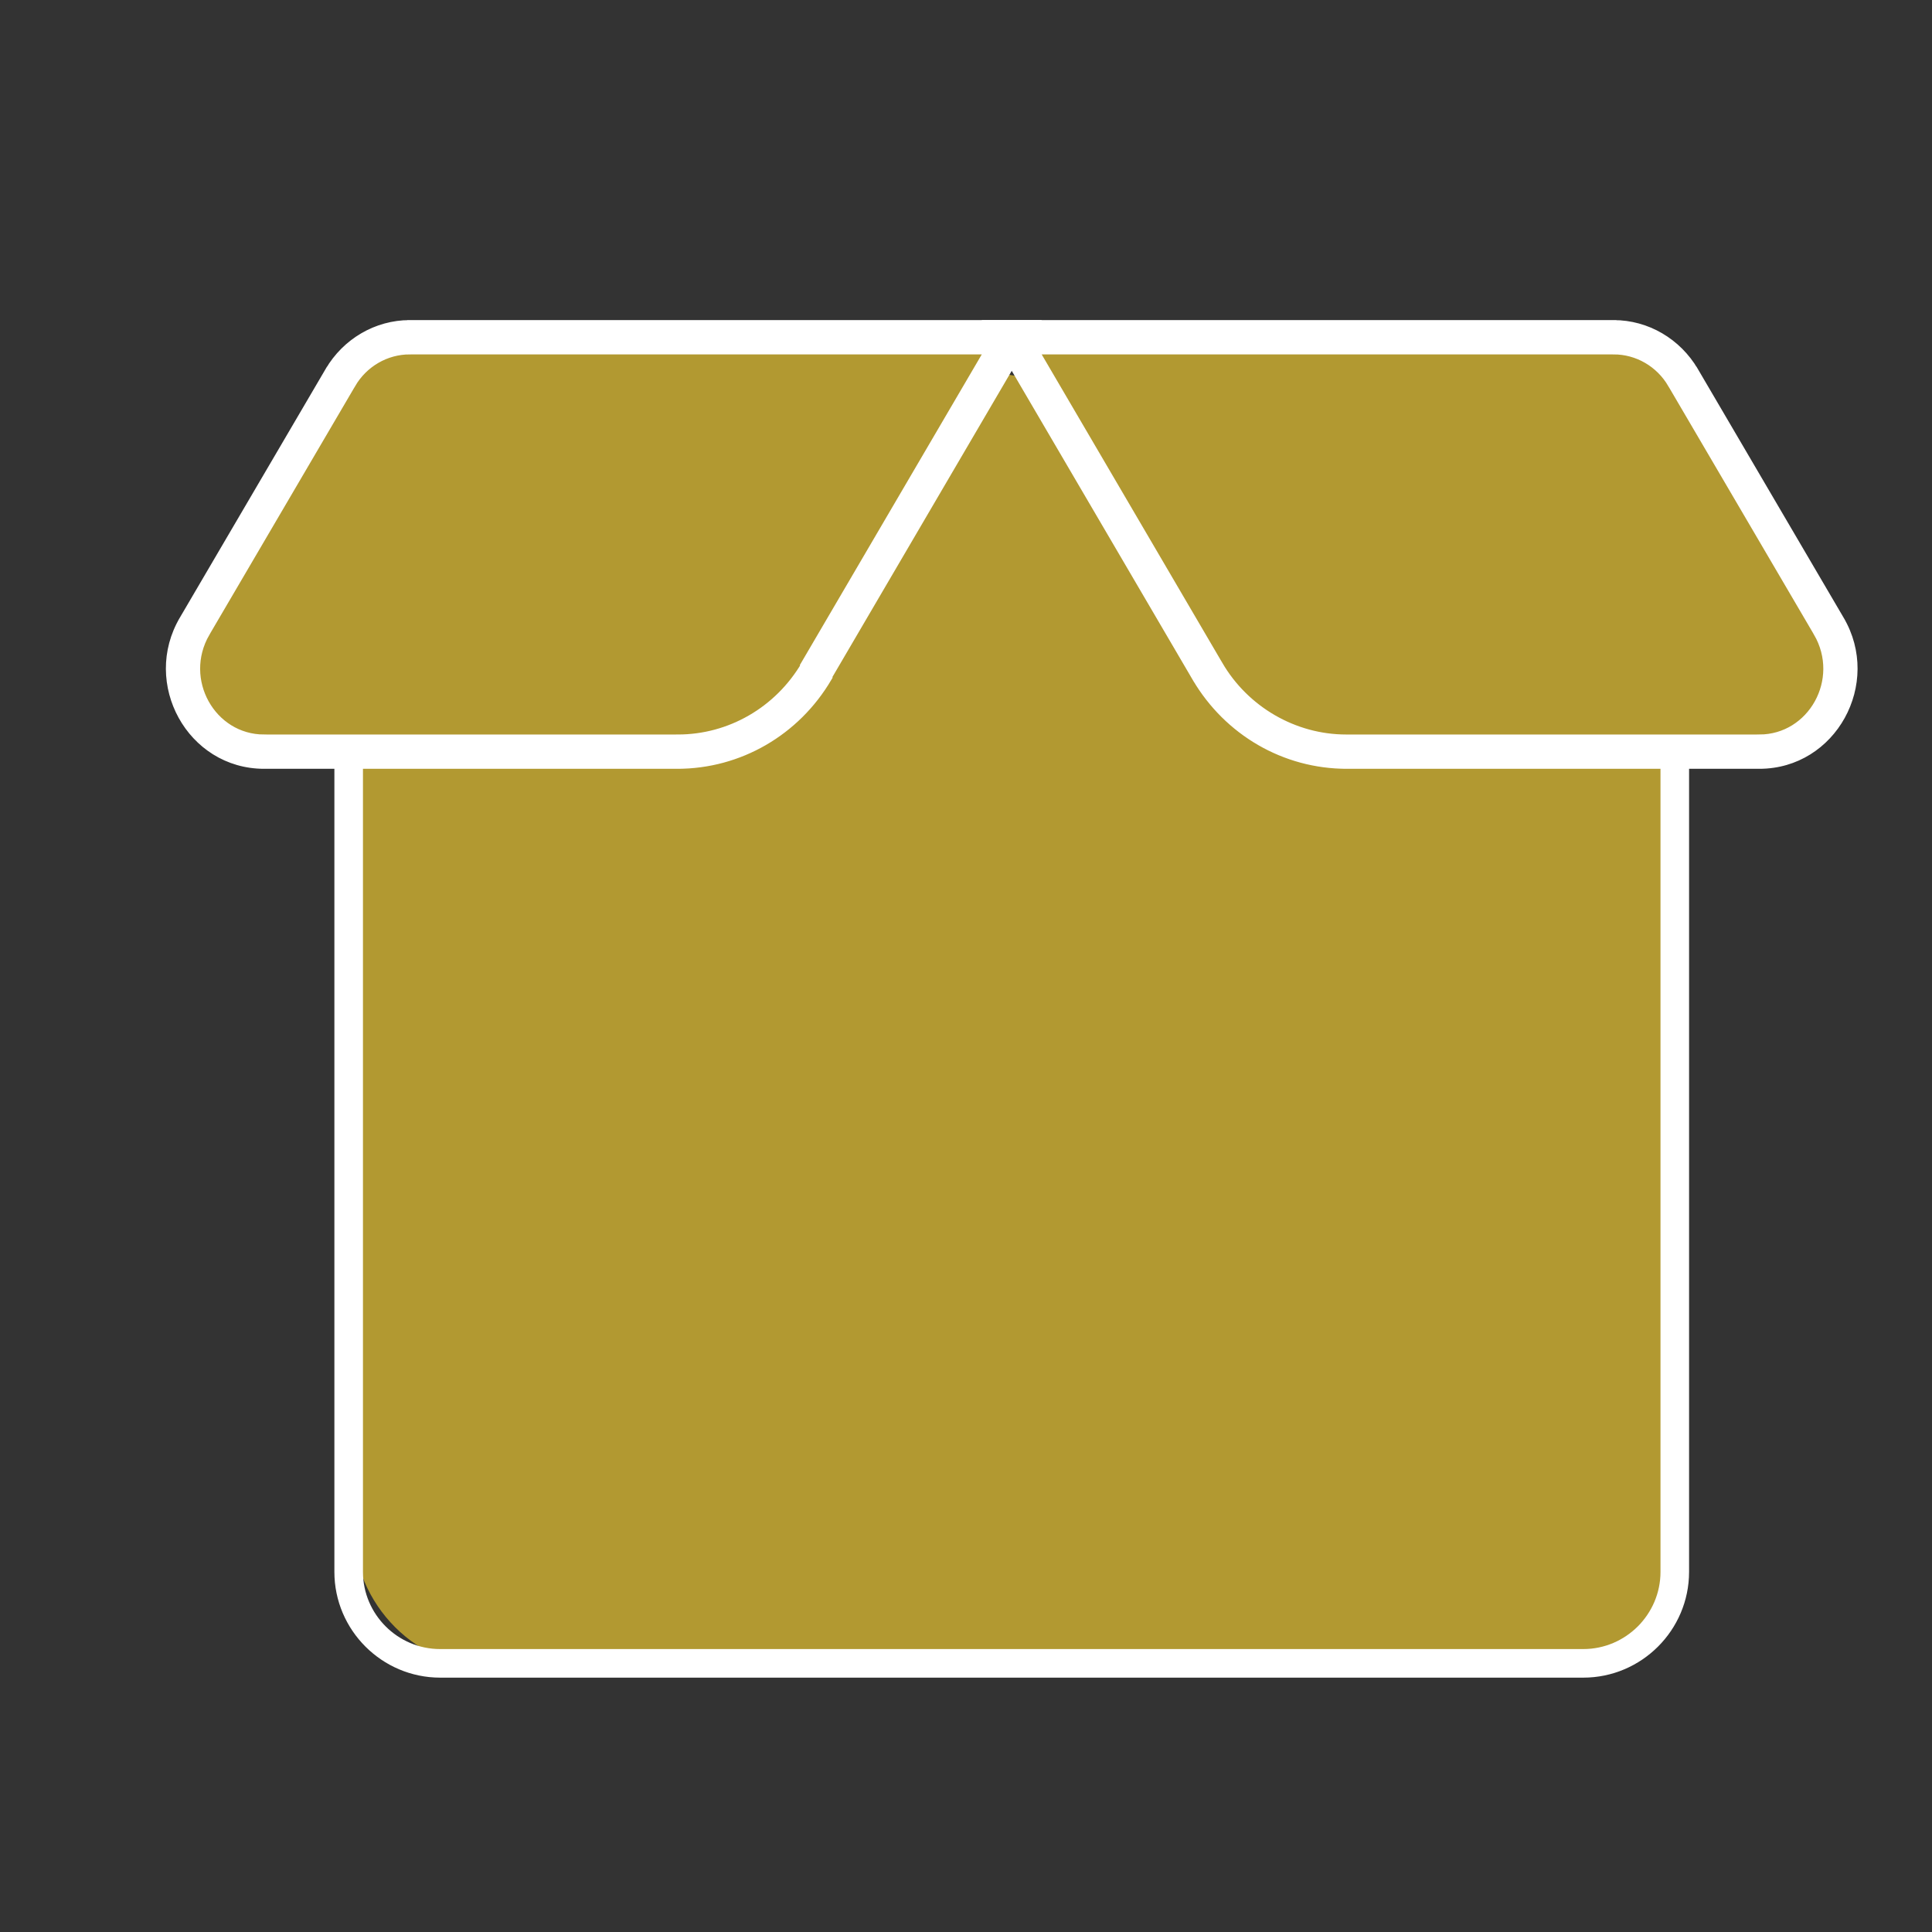 <?xml version="1.0" encoding="UTF-8"?>
<svg id="Layer_1" data-name="Layer 1" xmlns="http://www.w3.org/2000/svg" version="1.1" viewBox="0 0 338 338">
  <rect x="0" y="0" width="338" height="338" fill="#333333" stroke="none"/>
  <defs>
    <style>
      .cls-1 {
        fill: #b29931;
        stroke-width: 0px;
      }

      .cls-2 {
        fill: none;
        stroke-width: 5px;
      }

      .cls-2, .cls-3 {
        stroke: #fff;
      }

      .cls-3 {
        fill: #fff;
        stroke-miterlimit: 10;
      }
    </style>
  </defs>
  <path class="cls-1" d="M293.8,267V87.5c0-1.5-1.1-2.7-2.5-3l-116.4-19.2c-.4,0-.7,0-1.1,0l-109.6,23.2c-1.4.3-2.4,1.5-2.4,2.9v175.6c0,13.8,11.2,25,25,25h182c13.8,0,25-11.2,25-25Z"/>
  <path class="cls-1" d="M177.8,60h105.3c5,0,9.6,2.7,12.1,7l25.5,43.5c5.7,9.7-1.1,22-12.1,22h-72.3c-10,0-19.2-5.3-24.3-14.1l-34.2-58.4Z"/>
  <path class="cls-1" d="M177.8,60h-105.3c-5,0-9.6,2.7-12.1,7l-25.5,43.5c-5.7,9.7,1.1,22,12.1,22h72.3c10,0,19.2-5.3,24.3-14.1l34.2-58.4Z"/>
  <path class="cls-2" d="M61,131.5v143.5c0,8.8,7.2,16,16,16h200c8.8,0,16-7.2,16-16v-143.5"/>
  <path class="cls-3" d="M177,59v-2.5h-4.4l2.2,3.8,2.2-1.3ZM211.2,117.4l-2.2,1.3h0l2.2-1.3ZM320,109.5l-2.2,1.3h0l2.2-1.3ZM294.5,66l2.2-1.3h0l-2.2,1.3ZM177,61.5h105.3v-5h-105.3v5ZM292.3,67.3l25.5,43.5,4.3-2.5-25.5-43.5-4.3,2.5ZM307.8,129h-72.3v5h72.3v-5ZM213.4,116.2l-34.2-58.4-4.3,2.5,34.2,58.4,4.3-2.5ZM235.5,129c-9,0-17.5-4.9-22.1-12.8l-4.3,2.5c5.6,9.5,15.6,15.3,26.5,15.3v-5ZM317.8,110.8c4.7,8.1-1,18.2-10,18.2v5c13,0,20.9-14.5,14.3-25.7l-4.3,2.5ZM282.3,61.5c4.1,0,7.9,2.2,10,5.8l4.3-2.5c-3-5.1-8.4-8.3-14.3-8.3v5Z"/>
  <path class="cls-3" d="M177,59l2.2,1.3,2.2-3.8h-4.4v2.5ZM142.8,117.4l2.2,1.3h0l-2.2-1.3ZM34,109.5l-2.2-1.3,2.2,1.3ZM59.5,66l-2.2-1.3h0l2.2,1.3ZM177,56.5h-105.3v5h105.3v-5ZM57.4,64.8l-25.5,43.5,4.3,2.5,25.5-43.5-4.3-2.5ZM46.2,134h72.3v-5H46.2v5ZM144.9,118.7l34.2-58.4-4.3-2.5-34.2,58.4,4.3,2.5ZM118.5,134c10.9,0,20.9-5.8,26.5-15.3l-4.3-2.5c-4.7,8-13.1,12.8-22.1,12.8v5ZM31.9,108.3c-6.6,11.2,1.3,25.7,14.3,25.7v-5c-9,0-14.7-10.1-10-18.2l-4.3-2.5ZM71.7,56.5c-5.9,0-11.3,3.2-14.3,8.3l4.3,2.5c2.1-3.6,5.9-5.8,10-5.8v-5Z"/>
</svg>